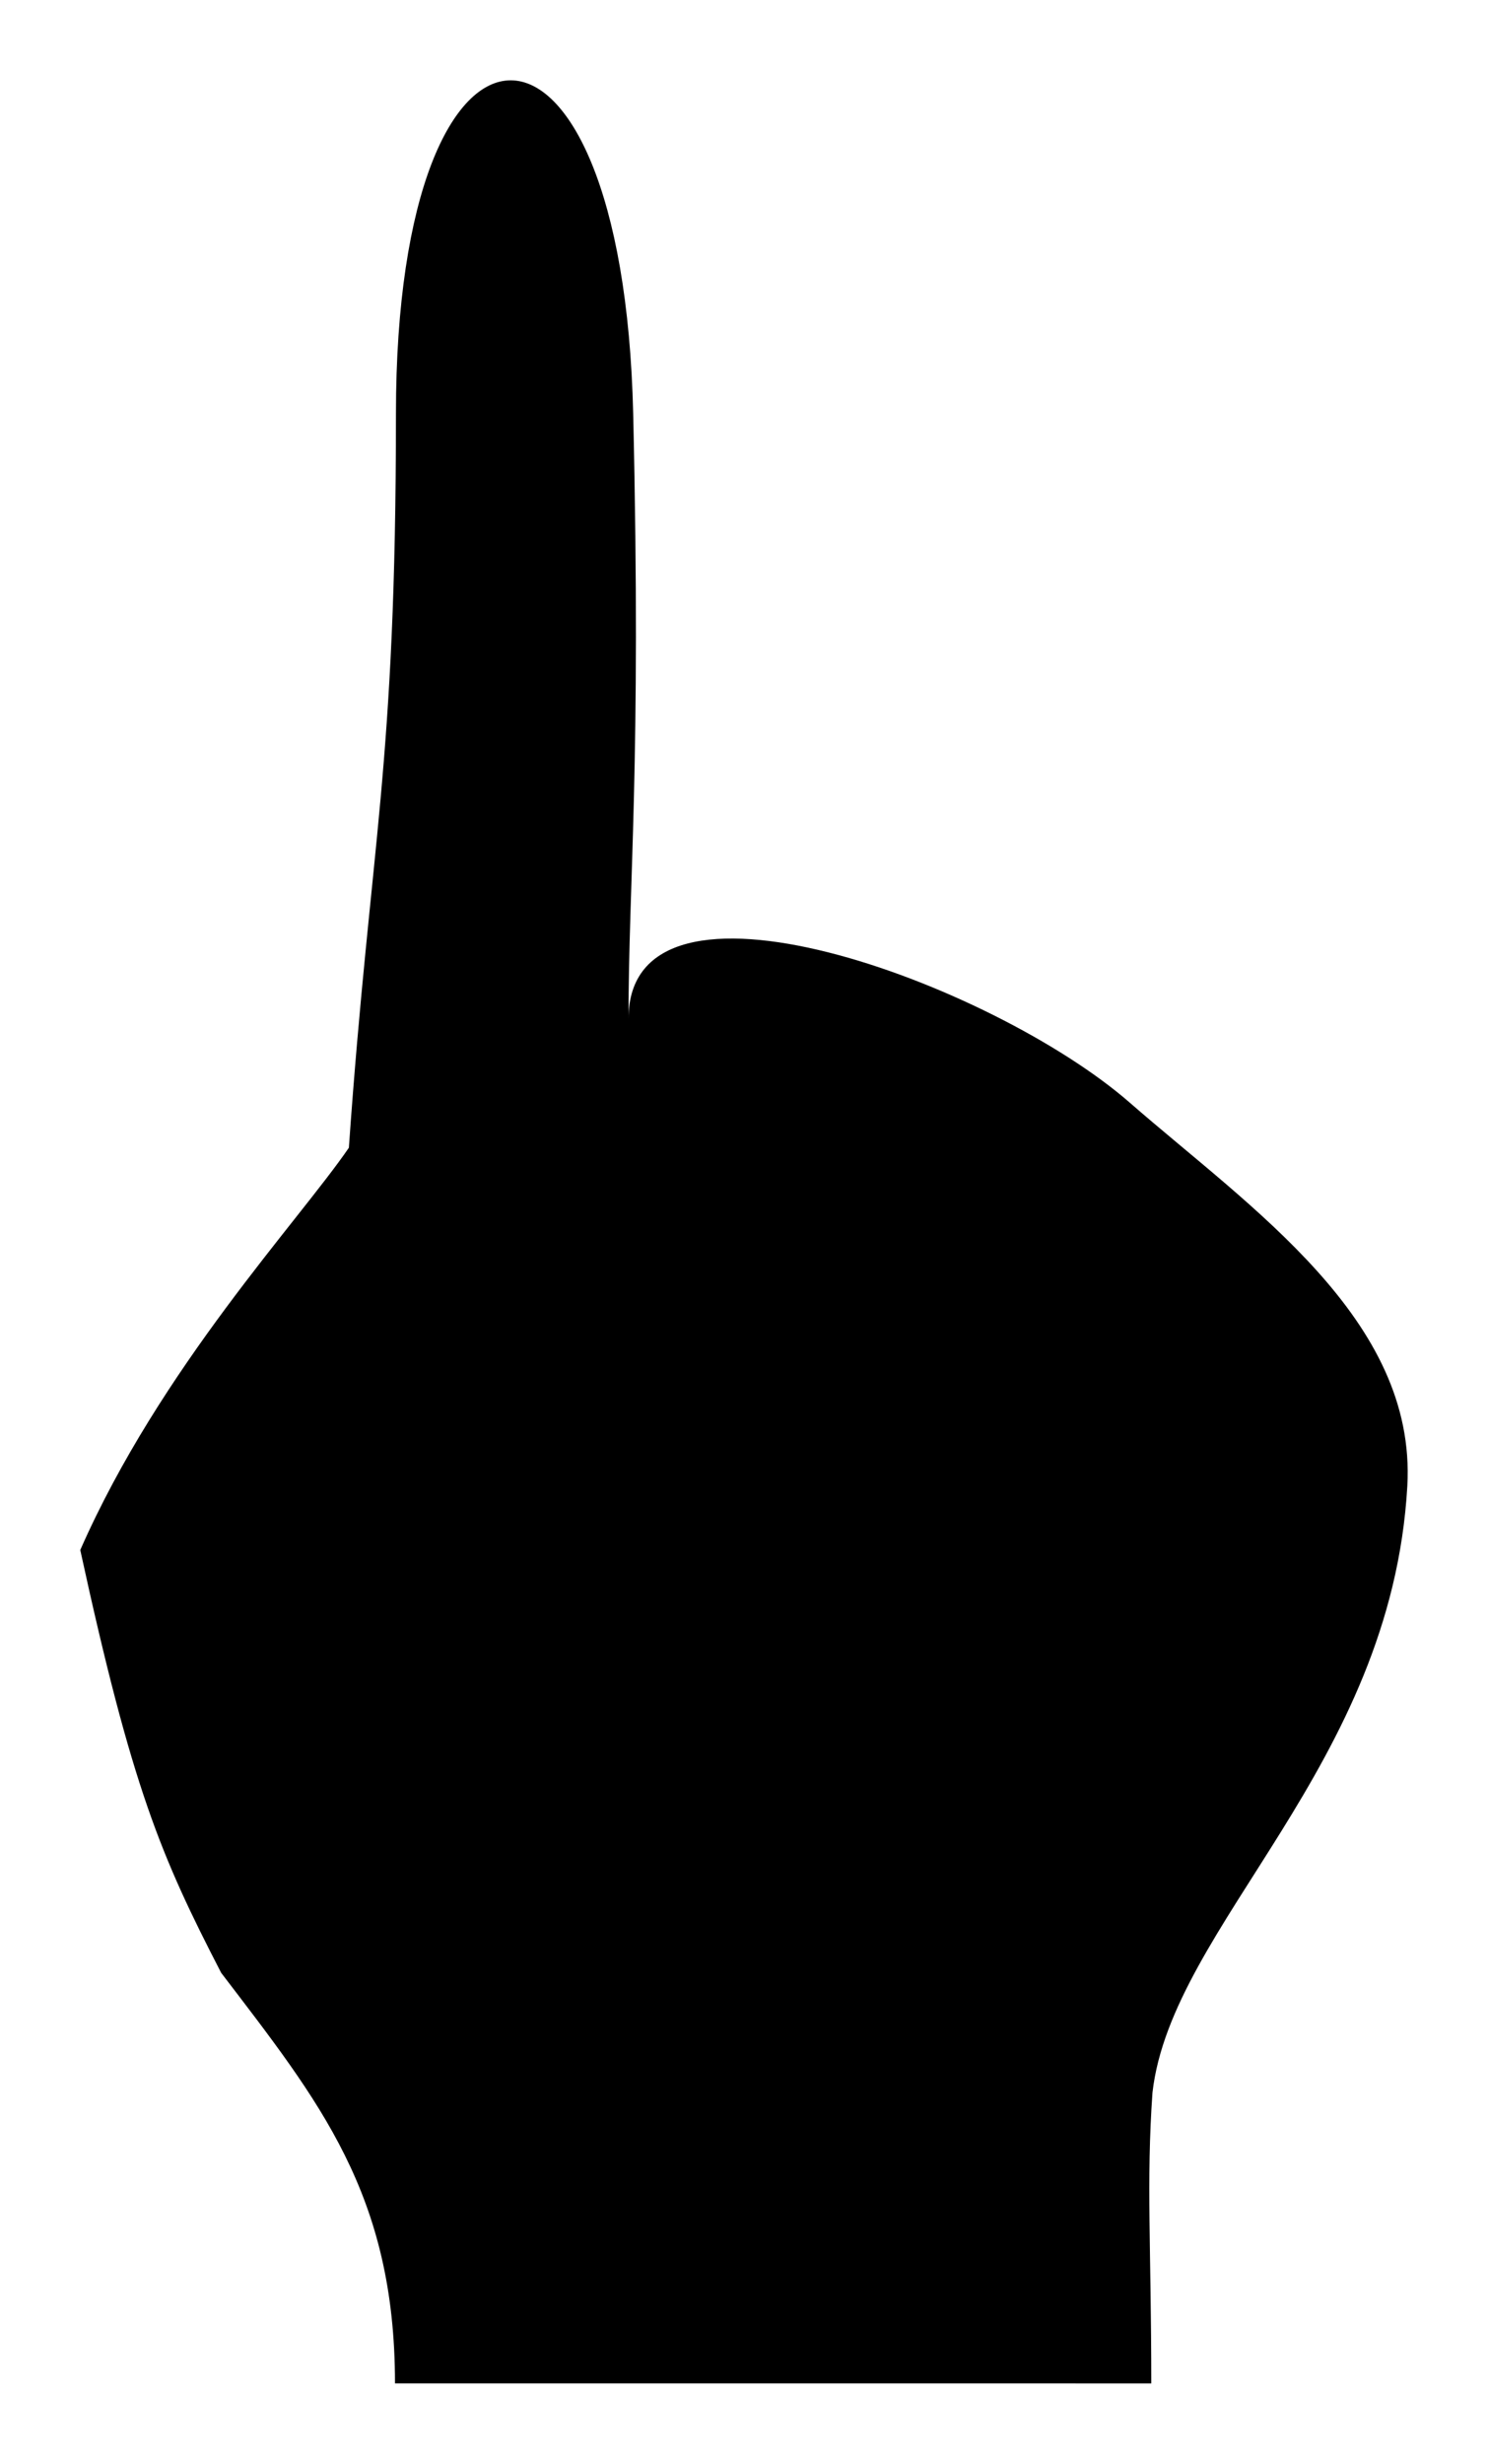 <svg xmlns="http://www.w3.org/2000/svg" viewBox="0 0 185.36 306.7"><path d="M49.204 296.7c0-23.552-9.421-35.083-21.654-51.112-7.523-14.553-11.111-23.028-17.552-52.633 9.977-22.669 27.186-40.91 33.461-50.078 2.711-38.522 5.864-46.874 5.864-91.379 0-55.331 28.267-55.331 29.553 0 1.023 44.012-.582 58.071-.582 75.338 0-21.116 45.329-4.495 62.442 10.43 14.996 13.079 35.753 26.954 34.574 47.729-1.982 34.92-29.362 54.605-31.746 75.498-.785 11.126-.15 19.369-.15 36.209"/></svg>